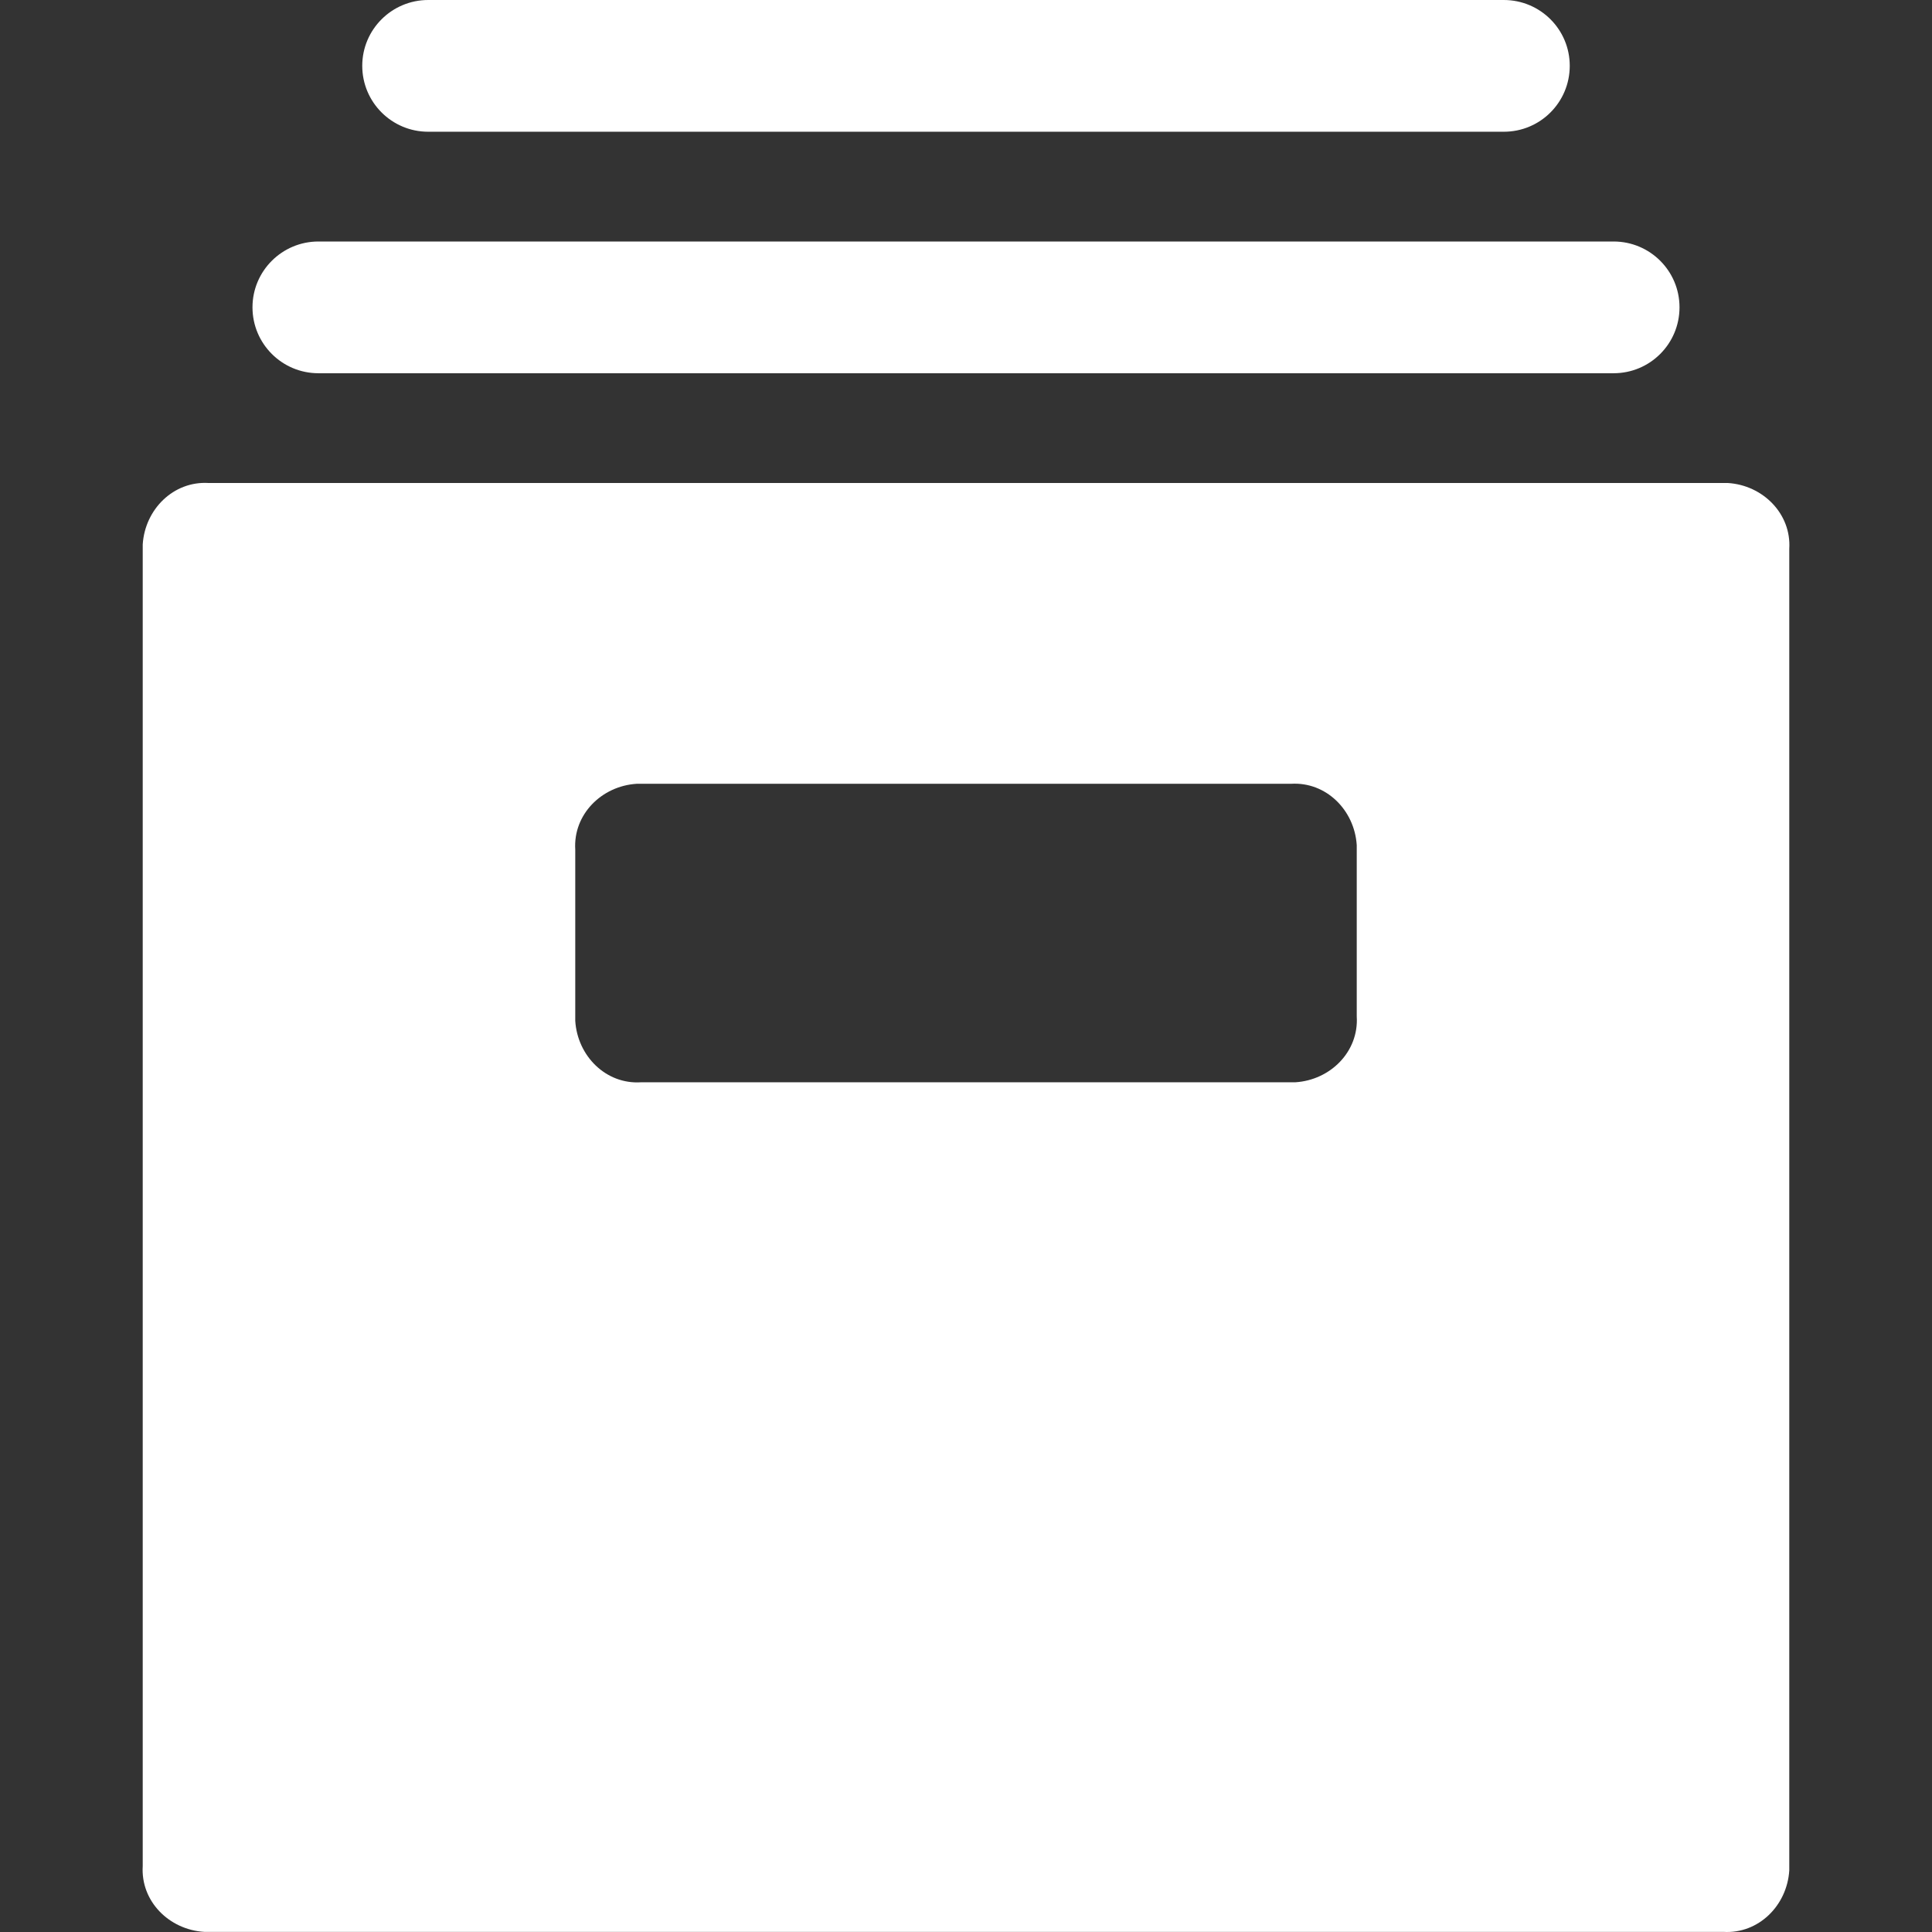 <svg width="16" height="16" viewBox="0 0 16 16" fill="none" xmlns="http://www.w3.org/2000/svg">
<rect x="0" y="0" width="16" height="16" fill="#333333" stroke="none"/>
<g id="archive 1">
<g id="Group">
<g id="Group_2">
<path id="Vector" d="M14.309 4C14.29 4 14.29 4 14.272 4H1.728C1.437 3.982 1.2 4.218 1.182 4.509C1.182 4.527 1.182 4.527 1.182 4.545V15.454C1.164 15.745 1.4 15.981 1.691 15.999C1.709 15.999 1.709 15.999 1.728 15.999H14.272C14.563 16.017 14.8 15.781 14.818 15.49C14.818 15.472 14.818 15.472 14.818 15.454V4.545C14.836 4.255 14.6 4.018 14.309 4ZM10.727 8.963C10.709 8.963 10.709 8.963 10.691 8.963H5.309C5.018 8.982 4.782 8.745 4.764 8.454C4.764 8.436 4.764 8.436 4.764 8.418V7.036C4.746 6.745 4.982 6.509 5.273 6.491C5.291 6.491 5.291 6.491 5.309 6.491H10.691C10.982 6.473 11.218 6.709 11.236 7C11.236 7.018 11.236 7.018 11.236 7.036V8.418C11.254 8.709 11.018 8.945 10.727 8.963Z" fill="white"/>
</g>
</g>
<g id="Group_3">
<g id="Group_4">
<path id="Vector_2" d="M13.363 2H2.637C2.336 2 2.091 2.244 2.091 2.545C2.091 2.847 2.336 3.091 2.637 3.091H13.363C13.665 3.091 13.909 2.847 13.909 2.545C13.909 2.244 13.665 2 13.363 2Z" fill="white"/>
</g>
</g>
<g id="Group_5">
<g id="Group_6">
<path id="Vector_3" d="M12.454 0H3.546C3.245 0 3 0.244 3 0.545C3 0.847 3.245 1.091 3.546 1.091H12.454C12.756 1.091 13 0.847 13 0.545C13 0.244 12.756 0 12.454 0Z" fill="white"/>
</g>
</g>
</g>
</svg>
